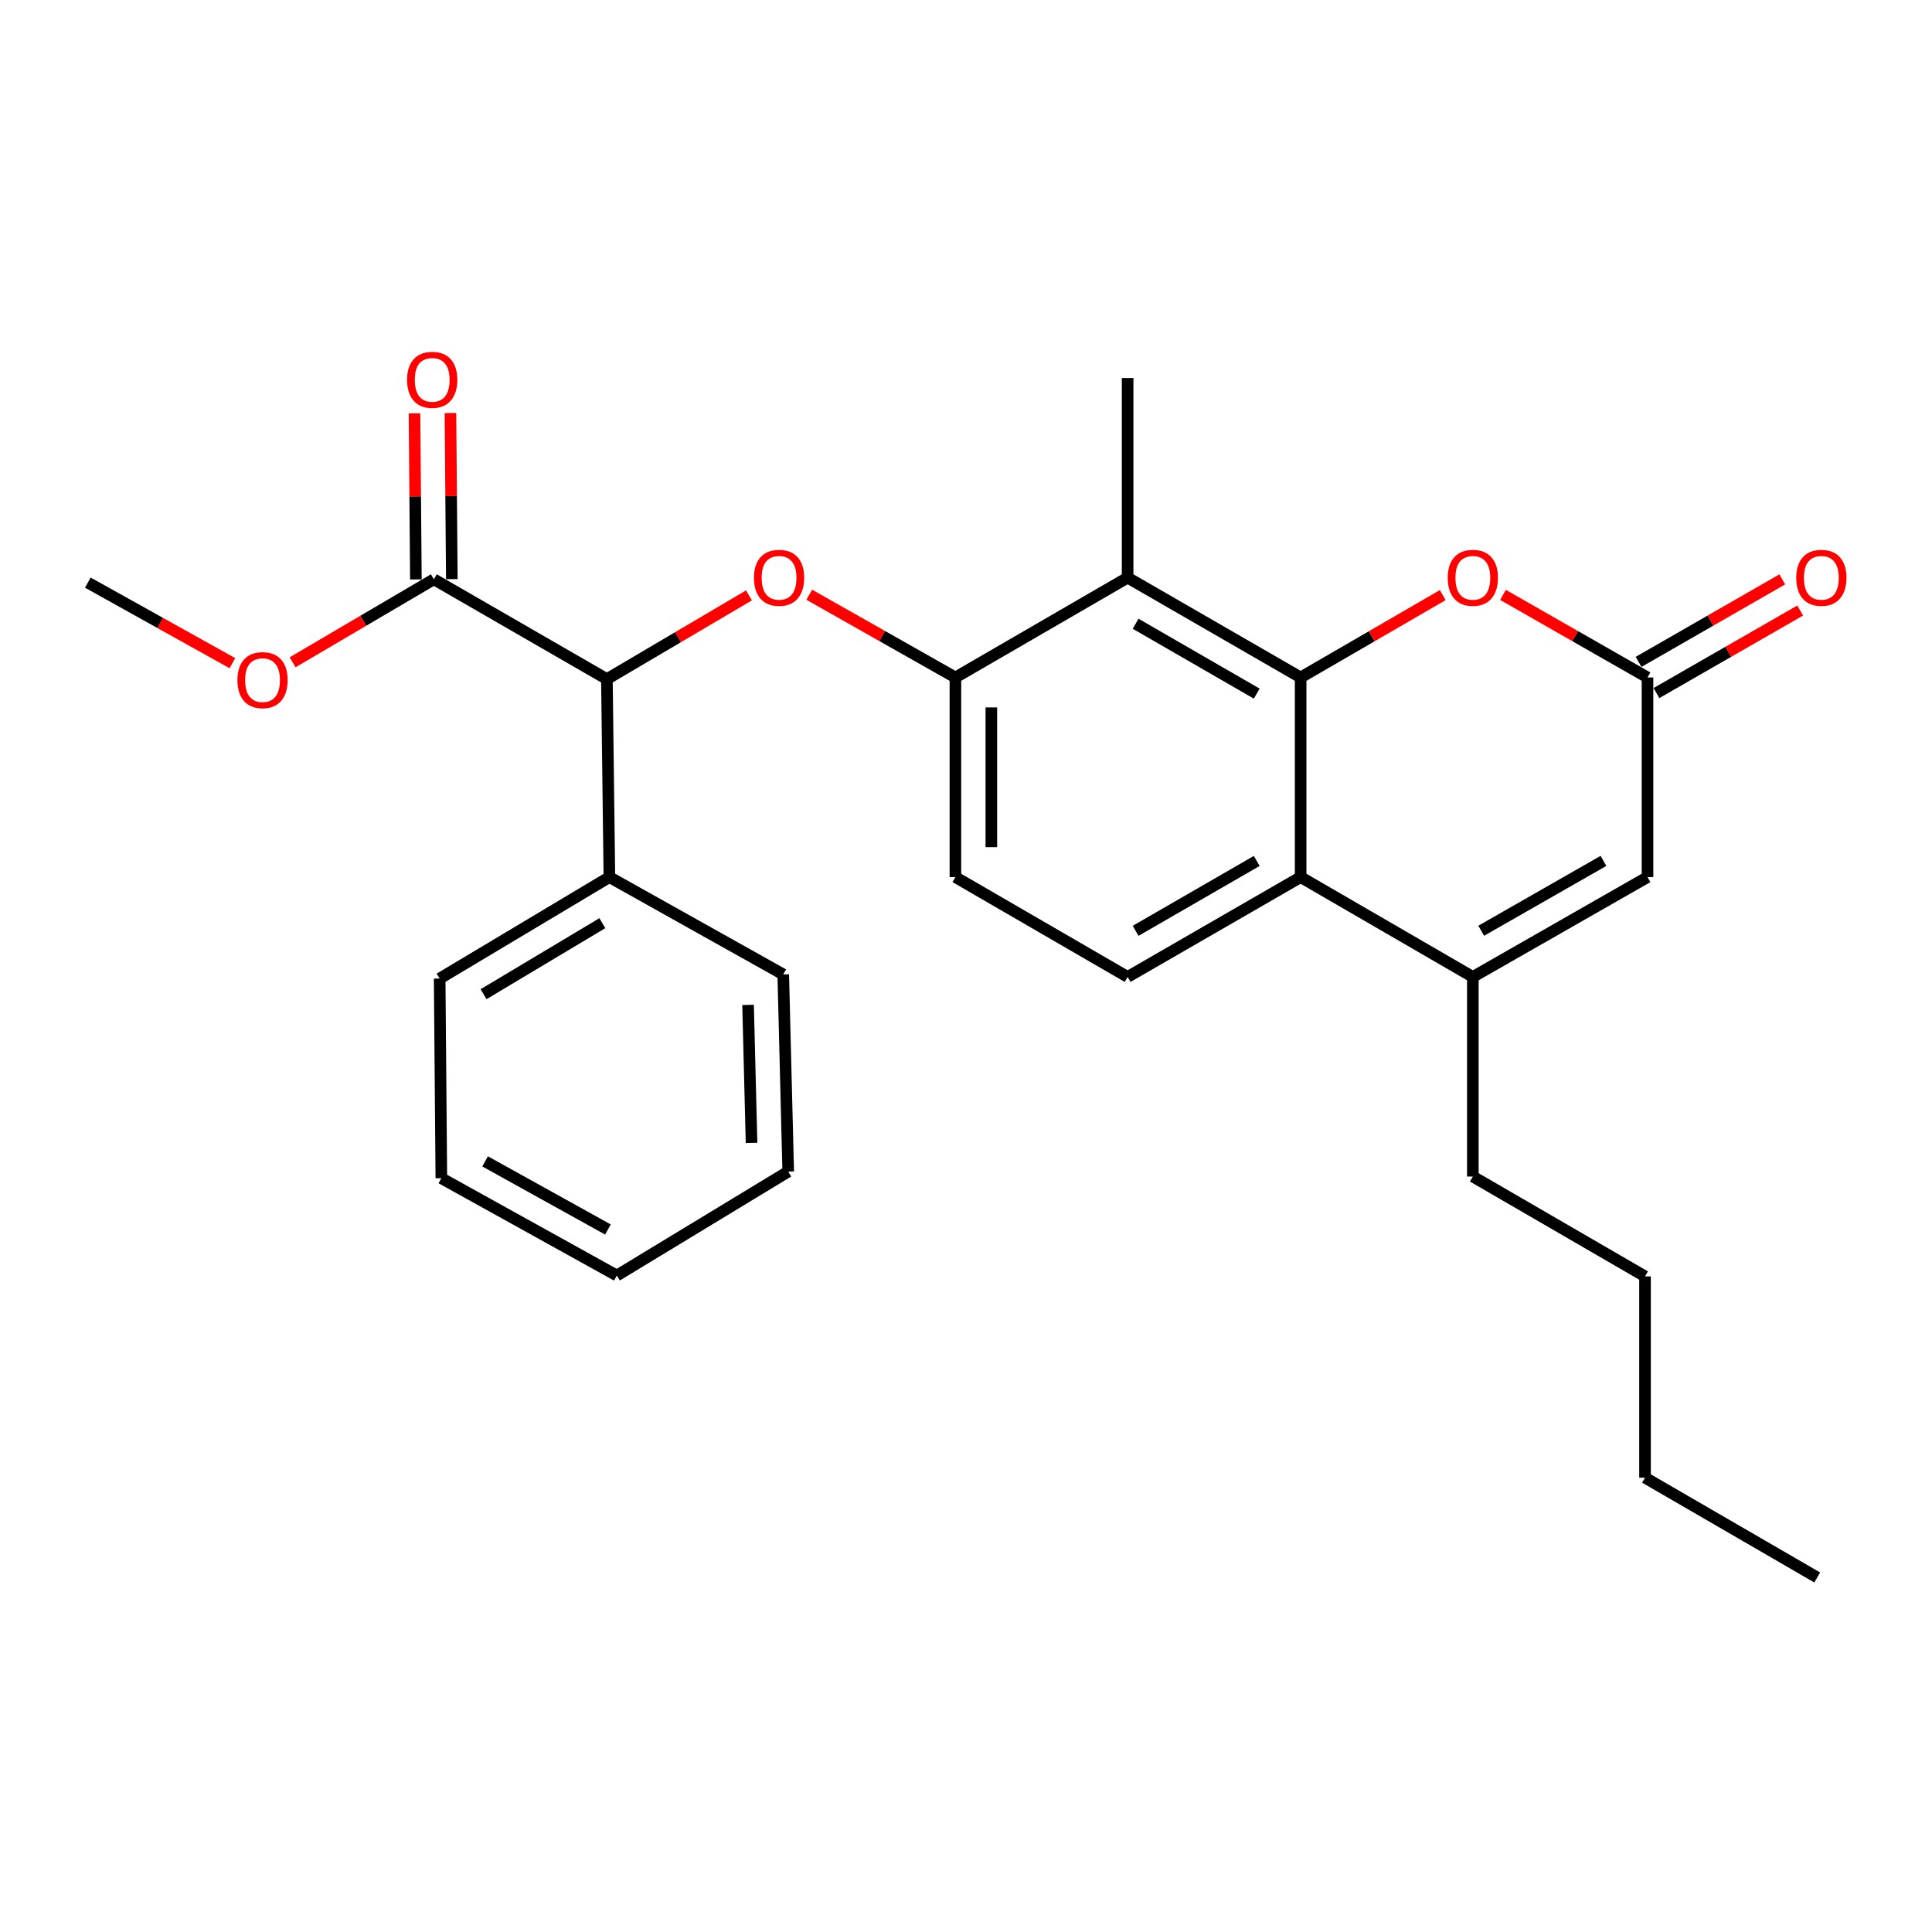 <?xml version='1.0' encoding='iso-8859-1'?>
<svg version='1.1' baseProfile='full'
              xmlns='http://www.w3.org/2000/svg'
                      xmlns:rdkit='http://www.rdkit.org/xml'
                      xmlns:xlink='http://www.w3.org/1999/xlink'
                  xml:space='preserve'
width='1000px' height='1000px' viewBox='0 0 1000 1000'>
<!-- END OF HEADER -->
<rect style='opacity:1.0;fill:#FFFFFF;stroke:none' width='1000' height='1000' x='0' y='0'> </rect>
<path class='bond-0' d='M 673.21,350.657 L 673.21,453.986' style='fill:none;fill-rule:evenodd;stroke:#000000;stroke-width:6px;stroke-linecap:butt;stroke-linejoin:miter;stroke-opacity:1' />
<path class='bond-1' d='M 673.21,350.657 L 583.656,298.987' style='fill:none;fill-rule:evenodd;stroke:#000000;stroke-width:6px;stroke-linecap:butt;stroke-linejoin:miter;stroke-opacity:1' />
<path class='bond-1' d='M 650.481,359.018 L 587.793,322.849' style='fill:none;fill-rule:evenodd;stroke:#000000;stroke-width:6px;stroke-linecap:butt;stroke-linejoin:miter;stroke-opacity:1' />
<path class='bond-3' d='M 673.21,350.657 L 709.987,329.337' style='fill:none;fill-rule:evenodd;stroke:#000000;stroke-width:6px;stroke-linecap:butt;stroke-linejoin:miter;stroke-opacity:1' />
<path class='bond-3' d='M 709.987,329.337 L 746.765,308.016' style='fill:none;fill-rule:evenodd;stroke:#FF0000;stroke-width:6px;stroke-linecap:butt;stroke-linejoin:miter;stroke-opacity:1' />
<path class='bond-2' d='M 673.21,453.986 L 762.34,505.655' style='fill:none;fill-rule:evenodd;stroke:#000000;stroke-width:6px;stroke-linecap:butt;stroke-linejoin:miter;stroke-opacity:1' />
<path class='bond-10' d='M 673.21,453.986 L 583.656,505.655' style='fill:none;fill-rule:evenodd;stroke:#000000;stroke-width:6px;stroke-linecap:butt;stroke-linejoin:miter;stroke-opacity:1' />
<path class='bond-10' d='M 650.481,445.625 L 587.793,481.793' style='fill:none;fill-rule:evenodd;stroke:#000000;stroke-width:6px;stroke-linecap:butt;stroke-linejoin:miter;stroke-opacity:1' />
<path class='bond-6' d='M 583.656,298.987 L 494.516,350.657' style='fill:none;fill-rule:evenodd;stroke:#000000;stroke-width:6px;stroke-linecap:butt;stroke-linejoin:miter;stroke-opacity:1' />
<path class='bond-17' d='M 583.656,298.987 L 583.656,195.658' style='fill:none;fill-rule:evenodd;stroke:#000000;stroke-width:6px;stroke-linecap:butt;stroke-linejoin:miter;stroke-opacity:1' />
<path class='bond-16' d='M 762.34,505.655 L 762.34,608.974' style='fill:none;fill-rule:evenodd;stroke:#000000;stroke-width:6px;stroke-linecap:butt;stroke-linejoin:miter;stroke-opacity:1' />
<path class='bond-27' d='M 762.34,505.655 L 852.752,453.986' style='fill:none;fill-rule:evenodd;stroke:#000000;stroke-width:6px;stroke-linecap:butt;stroke-linejoin:miter;stroke-opacity:1' />
<path class='bond-27' d='M 766.672,481.755 L 829.96,445.586' style='fill:none;fill-rule:evenodd;stroke:#000000;stroke-width:6px;stroke-linecap:butt;stroke-linejoin:miter;stroke-opacity:1' />
<path class='bond-4' d='M 777.943,307.904 L 815.348,329.281' style='fill:none;fill-rule:evenodd;stroke:#FF0000;stroke-width:6px;stroke-linecap:butt;stroke-linejoin:miter;stroke-opacity:1' />
<path class='bond-4' d='M 815.348,329.281 L 852.752,350.657' style='fill:none;fill-rule:evenodd;stroke:#000000;stroke-width:6px;stroke-linecap:butt;stroke-linejoin:miter;stroke-opacity:1' />
<path class='bond-7' d='M 852.752,350.657 L 852.752,453.986' style='fill:none;fill-rule:evenodd;stroke:#000000;stroke-width:6px;stroke-linecap:butt;stroke-linejoin:miter;stroke-opacity:1' />
<path class='bond-12' d='M 857.383,358.722 L 894.575,337.365' style='fill:none;fill-rule:evenodd;stroke:#000000;stroke-width:6px;stroke-linecap:butt;stroke-linejoin:miter;stroke-opacity:1' />
<path class='bond-12' d='M 894.575,337.365 L 931.767,316.007' style='fill:none;fill-rule:evenodd;stroke:#FF0000;stroke-width:6px;stroke-linecap:butt;stroke-linejoin:miter;stroke-opacity:1' />
<path class='bond-12' d='M 848.12,342.591 L 885.312,321.234' style='fill:none;fill-rule:evenodd;stroke:#000000;stroke-width:6px;stroke-linecap:butt;stroke-linejoin:miter;stroke-opacity:1' />
<path class='bond-12' d='M 885.312,321.234 L 922.504,299.877' style='fill:none;fill-rule:evenodd;stroke:#FF0000;stroke-width:6px;stroke-linecap:butt;stroke-linejoin:miter;stroke-opacity:1' />
<path class='bond-5' d='M 418.868,307.831 L 456.692,329.244' style='fill:none;fill-rule:evenodd;stroke:#FF0000;stroke-width:6px;stroke-linecap:butt;stroke-linejoin:miter;stroke-opacity:1' />
<path class='bond-5' d='M 456.692,329.244 L 494.516,350.657' style='fill:none;fill-rule:evenodd;stroke:#000000;stroke-width:6px;stroke-linecap:butt;stroke-linejoin:miter;stroke-opacity:1' />
<path class='bond-8' d='M 387.66,308.172 L 350.893,329.838' style='fill:none;fill-rule:evenodd;stroke:#FF0000;stroke-width:6px;stroke-linecap:butt;stroke-linejoin:miter;stroke-opacity:1' />
<path class='bond-8' d='M 350.893,329.838 L 314.126,351.504' style='fill:none;fill-rule:evenodd;stroke:#000000;stroke-width:6px;stroke-linecap:butt;stroke-linejoin:miter;stroke-opacity:1' />
<path class='bond-11' d='M 494.516,350.657 L 494.516,453.986' style='fill:none;fill-rule:evenodd;stroke:#000000;stroke-width:6px;stroke-linecap:butt;stroke-linejoin:miter;stroke-opacity:1' />
<path class='bond-11' d='M 513.117,366.156 L 513.117,438.486' style='fill:none;fill-rule:evenodd;stroke:#000000;stroke-width:6px;stroke-linecap:butt;stroke-linejoin:miter;stroke-opacity:1' />
<path class='bond-9' d='M 314.126,351.504 L 224.562,299.835' style='fill:none;fill-rule:evenodd;stroke:#000000;stroke-width:6px;stroke-linecap:butt;stroke-linejoin:miter;stroke-opacity:1' />
<path class='bond-14' d='M 314.126,351.504 L 315.418,453.986' style='fill:none;fill-rule:evenodd;stroke:#000000;stroke-width:6px;stroke-linecap:butt;stroke-linejoin:miter;stroke-opacity:1' />
<path class='bond-13' d='M 233.862,299.757 L 233.506,256.77' style='fill:none;fill-rule:evenodd;stroke:#000000;stroke-width:6px;stroke-linecap:butt;stroke-linejoin:miter;stroke-opacity:1' />
<path class='bond-13' d='M 233.506,256.77 L 233.149,213.782' style='fill:none;fill-rule:evenodd;stroke:#FF0000;stroke-width:6px;stroke-linecap:butt;stroke-linejoin:miter;stroke-opacity:1' />
<path class='bond-13' d='M 215.262,299.912 L 214.905,256.924' style='fill:none;fill-rule:evenodd;stroke:#000000;stroke-width:6px;stroke-linecap:butt;stroke-linejoin:miter;stroke-opacity:1' />
<path class='bond-13' d='M 214.905,256.924 L 214.548,213.936' style='fill:none;fill-rule:evenodd;stroke:#FF0000;stroke-width:6px;stroke-linecap:butt;stroke-linejoin:miter;stroke-opacity:1' />
<path class='bond-15' d='M 224.562,299.835 L 188.01,321.316' style='fill:none;fill-rule:evenodd;stroke:#000000;stroke-width:6px;stroke-linecap:butt;stroke-linejoin:miter;stroke-opacity:1' />
<path class='bond-15' d='M 188.01,321.316 L 151.458,342.797' style='fill:none;fill-rule:evenodd;stroke:#FF0000;stroke-width:6px;stroke-linecap:butt;stroke-linejoin:miter;stroke-opacity:1' />
<path class='bond-28' d='M 583.656,505.655 L 494.516,453.986' style='fill:none;fill-rule:evenodd;stroke:#000000;stroke-width:6px;stroke-linecap:butt;stroke-linejoin:miter;stroke-opacity:1' />
<path class='bond-18' d='M 315.418,453.986 L 227.569,506.503' style='fill:none;fill-rule:evenodd;stroke:#000000;stroke-width:6px;stroke-linecap:butt;stroke-linejoin:miter;stroke-opacity:1' />
<path class='bond-18' d='M 311.785,477.829 L 250.291,514.591' style='fill:none;fill-rule:evenodd;stroke:#000000;stroke-width:6px;stroke-linecap:butt;stroke-linejoin:miter;stroke-opacity:1' />
<path class='bond-19' d='M 315.418,453.986 L 405.406,504.364' style='fill:none;fill-rule:evenodd;stroke:#000000;stroke-width:6px;stroke-linecap:butt;stroke-linejoin:miter;stroke-opacity:1' />
<path class='bond-20' d='M 120.299,343.263 L 82.877,322.412' style='fill:none;fill-rule:evenodd;stroke:#FF0000;stroke-width:6px;stroke-linecap:butt;stroke-linejoin:miter;stroke-opacity:1' />
<path class='bond-20' d='M 82.877,322.412 L 45.455,301.56' style='fill:none;fill-rule:evenodd;stroke:#000000;stroke-width:6px;stroke-linecap:butt;stroke-linejoin:miter;stroke-opacity:1' />
<path class='bond-21' d='M 762.34,608.974 L 851.46,660.654' style='fill:none;fill-rule:evenodd;stroke:#000000;stroke-width:6px;stroke-linecap:butt;stroke-linejoin:miter;stroke-opacity:1' />
<path class='bond-25' d='M 227.569,506.503 L 228.437,609.832' style='fill:none;fill-rule:evenodd;stroke:#000000;stroke-width:6px;stroke-linecap:butt;stroke-linejoin:miter;stroke-opacity:1' />
<path class='bond-24' d='M 405.406,504.364 L 407.979,606.401' style='fill:none;fill-rule:evenodd;stroke:#000000;stroke-width:6px;stroke-linecap:butt;stroke-linejoin:miter;stroke-opacity:1' />
<path class='bond-24' d='M 387.197,520.138 L 388.998,591.564' style='fill:none;fill-rule:evenodd;stroke:#000000;stroke-width:6px;stroke-linecap:butt;stroke-linejoin:miter;stroke-opacity:1' />
<path class='bond-22' d='M 851.46,660.654 L 851.46,764.841' style='fill:none;fill-rule:evenodd;stroke:#000000;stroke-width:6px;stroke-linecap:butt;stroke-linejoin:miter;stroke-opacity:1' />
<path class='bond-23' d='M 851.46,764.841 L 940.59,816.5' style='fill:none;fill-rule:evenodd;stroke:#000000;stroke-width:6px;stroke-linecap:butt;stroke-linejoin:miter;stroke-opacity:1' />
<path class='bond-26' d='M 407.979,606.401 L 319.273,660.21' style='fill:none;fill-rule:evenodd;stroke:#000000;stroke-width:6px;stroke-linecap:butt;stroke-linejoin:miter;stroke-opacity:1' />
<path class='bond-29' d='M 228.437,609.832 L 319.273,660.21' style='fill:none;fill-rule:evenodd;stroke:#000000;stroke-width:6px;stroke-linecap:butt;stroke-linejoin:miter;stroke-opacity:1' />
<path class='bond-29' d='M 251.084,601.122 L 314.669,636.386' style='fill:none;fill-rule:evenodd;stroke:#000000;stroke-width:6px;stroke-linecap:butt;stroke-linejoin:miter;stroke-opacity:1' />
<path  class='atom-4' d='M 749.34 299.067
Q 749.34 292.267, 752.7 288.467
Q 756.06 284.667, 762.34 284.667
Q 768.62 284.667, 771.98 288.467
Q 775.34 292.267, 775.34 299.067
Q 775.34 305.947, 771.94 309.867
Q 768.54 313.747, 762.34 313.747
Q 756.1 313.747, 752.7 309.867
Q 749.34 305.987, 749.34 299.067
M 762.34 310.547
Q 766.66 310.547, 768.98 307.667
Q 771.34 304.747, 771.34 299.067
Q 771.34 293.507, 768.98 290.707
Q 766.66 287.867, 762.34 287.867
Q 758.02 287.867, 755.66 290.667
Q 753.34 293.467, 753.34 299.067
Q 753.34 304.787, 755.66 307.667
Q 758.02 310.547, 762.34 310.547
' fill='#FF0000'/>
<path  class='atom-6' d='M 390.246 299.067
Q 390.246 292.267, 393.606 288.467
Q 396.966 284.667, 403.246 284.667
Q 409.526 284.667, 412.886 288.467
Q 416.246 292.267, 416.246 299.067
Q 416.246 305.947, 412.846 309.867
Q 409.446 313.747, 403.246 313.747
Q 397.006 313.747, 393.606 309.867
Q 390.246 305.987, 390.246 299.067
M 403.246 310.547
Q 407.566 310.547, 409.886 307.667
Q 412.246 304.747, 412.246 299.067
Q 412.246 293.507, 409.886 290.707
Q 407.566 287.867, 403.246 287.867
Q 398.926 287.867, 396.566 290.667
Q 394.246 293.467, 394.246 299.067
Q 394.246 304.787, 396.566 307.667
Q 398.926 310.547, 403.246 310.547
' fill='#FF0000'/>
<path  class='atom-13' d='M 929.729 299.067
Q 929.729 292.267, 933.089 288.467
Q 936.449 284.667, 942.729 284.667
Q 949.009 284.667, 952.369 288.467
Q 955.729 292.267, 955.729 299.067
Q 955.729 305.947, 952.329 309.867
Q 948.929 313.747, 942.729 313.747
Q 936.489 313.747, 933.089 309.867
Q 929.729 305.987, 929.729 299.067
M 942.729 310.547
Q 947.049 310.547, 949.369 307.667
Q 951.729 304.747, 951.729 299.067
Q 951.729 293.507, 949.369 290.707
Q 947.049 287.867, 942.729 287.867
Q 938.409 287.867, 936.049 290.667
Q 933.729 293.467, 933.729 299.067
Q 933.729 304.787, 936.049 307.667
Q 938.409 310.547, 942.729 310.547
' fill='#FF0000'/>
<path  class='atom-14' d='M 210.705 196.596
Q 210.705 189.796, 214.065 185.996
Q 217.425 182.196, 223.705 182.196
Q 229.985 182.196, 233.345 185.996
Q 236.705 189.796, 236.705 196.596
Q 236.705 203.476, 233.305 207.396
Q 229.905 211.276, 223.705 211.276
Q 217.465 211.276, 214.065 207.396
Q 210.705 203.516, 210.705 196.596
M 223.705 208.076
Q 228.025 208.076, 230.345 205.196
Q 232.705 202.276, 232.705 196.596
Q 232.705 191.036, 230.345 188.236
Q 228.025 185.396, 223.705 185.396
Q 219.385 185.396, 217.025 188.196
Q 214.705 190.996, 214.705 196.596
Q 214.705 202.316, 217.025 205.196
Q 219.385 208.076, 223.705 208.076
' fill='#FF0000'/>
<path  class='atom-16' d='M 122.887 352.029
Q 122.887 345.229, 126.247 341.429
Q 129.607 337.629, 135.887 337.629
Q 142.167 337.629, 145.527 341.429
Q 148.887 345.229, 148.887 352.029
Q 148.887 358.909, 145.487 362.829
Q 142.087 366.709, 135.887 366.709
Q 129.647 366.709, 126.247 362.829
Q 122.887 358.949, 122.887 352.029
M 135.887 363.509
Q 140.207 363.509, 142.527 360.629
Q 144.887 357.709, 144.887 352.029
Q 144.887 346.469, 142.527 343.669
Q 140.207 340.829, 135.887 340.829
Q 131.567 340.829, 129.207 343.629
Q 126.887 346.429, 126.887 352.029
Q 126.887 357.749, 129.207 360.629
Q 131.567 363.509, 135.887 363.509
' fill='#FF0000'/>
</svg>
